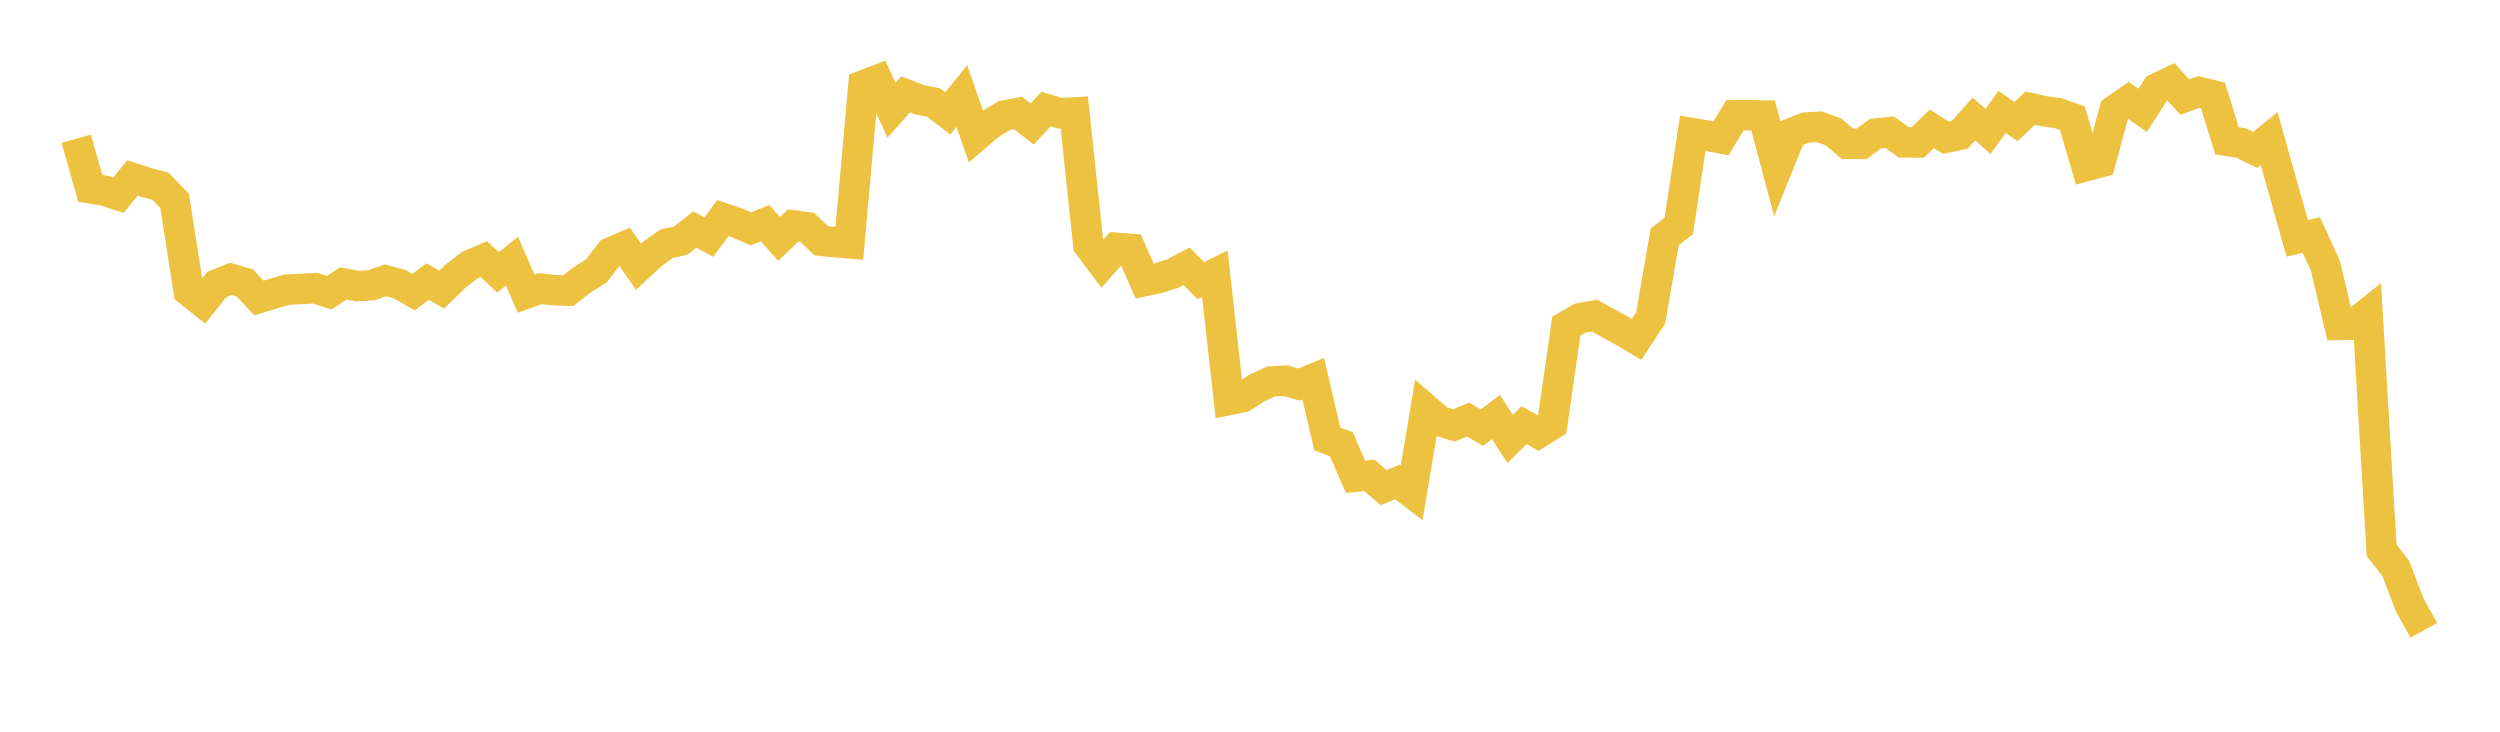 <svg width="164" height="48" xmlns="http://www.w3.org/2000/svg" xmlns:xlink="http://www.w3.org/1999/xlink"><path fill="none" stroke="rgb(237,194,64)" stroke-width="2" d="M5,9.102L5.922,12.354L6.844,12.506L7.766,12.805L8.689,11.673L9.611,11.974L10.533,12.221L11.455,13.171L12.377,19.088L13.299,19.827L14.222,18.659L15.144,18.288L16.066,18.566L16.988,19.548L17.91,19.266L18.832,19L19.754,18.956L20.677,18.901L21.599,19.202L22.521,18.596L23.443,18.769L24.365,18.714L25.287,18.389L26.21,18.643L27.132,19.168L28.054,18.469L28.976,19.003L29.898,18.103L30.82,17.392L31.743,16.996L32.665,17.869L33.587,17.129L34.509,19.261L35.431,18.933L36.353,19.036L37.275,19.067L38.198,18.348L39.12,17.774L40.042,16.574L40.964,16.174L41.886,17.499L42.808,16.645L43.731,15.981L44.653,15.786L45.575,15.06L46.497,15.557L47.419,14.302L48.341,14.616L49.263,15.013L50.186,14.638L51.108,15.674L52.03,14.79L52.952,14.911L53.874,15.794L54.796,15.888L55.719,15.963L56.641,5.599L57.563,5.245L58.485,7.229L59.407,6.189L60.329,6.54L61.251,6.731L62.174,7.438L63.096,6.302L64.018,8.943L64.94,8.156L65.862,7.587L66.784,7.412L67.707,8.134L68.629,7.153L69.551,7.429L70.473,7.376L71.395,16.071L72.317,17.295L73.24,16.257L74.162,16.326L75.084,18.435L76.006,18.238L76.928,17.95L77.85,17.466L78.772,18.417L79.695,17.958L80.617,26.235L81.539,26.048L82.461,25.453L83.383,25.025L84.305,24.968L85.228,25.229L86.15,24.85L87.072,28.801L87.994,29.141L88.916,31.274L89.838,31.191L90.76,31.984L91.683,31.614L92.605,32.322L93.527,26.83L94.449,27.626L95.371,27.908L96.293,27.521L97.216,28.054L98.138,27.355L99.06,28.796L99.982,27.888L100.904,28.412L101.826,27.838L102.749,21.393L103.671,20.865L104.593,20.707L105.515,21.212L106.437,21.712L107.359,22.26L108.281,20.858L109.204,15.543L110.126,14.821L111.048,8.741L111.97,8.896L112.892,9.078L113.814,7.562L114.737,7.56L115.659,7.578L116.581,11.027L117.503,8.742L118.425,8.374L119.347,8.316L120.269,8.649L121.192,9.432L122.114,9.44L123.036,8.766L123.958,8.669L124.88,9.336L125.802,9.345L126.725,8.45L127.647,9.036L128.569,8.838L129.491,7.806L130.413,8.62L131.335,7.338L132.257,7.978L133.18,7.092L134.102,7.298L135.024,7.426L135.946,7.749L136.868,10.891L137.79,10.643L138.713,7.232L139.635,6.593L140.557,7.244L141.479,5.798L142.401,5.357L143.323,6.366L144.246,6.036L145.168,6.256L146.09,9.236L147.012,9.381L147.934,9.839L148.856,9.09L149.778,12.371L150.701,15.64L151.623,15.414L152.545,17.427L153.467,21.318L154.389,21.302L155.311,20.559L156.234,36.108L157.156,37.271L158.078,39.681L159,41.349"></path></svg>